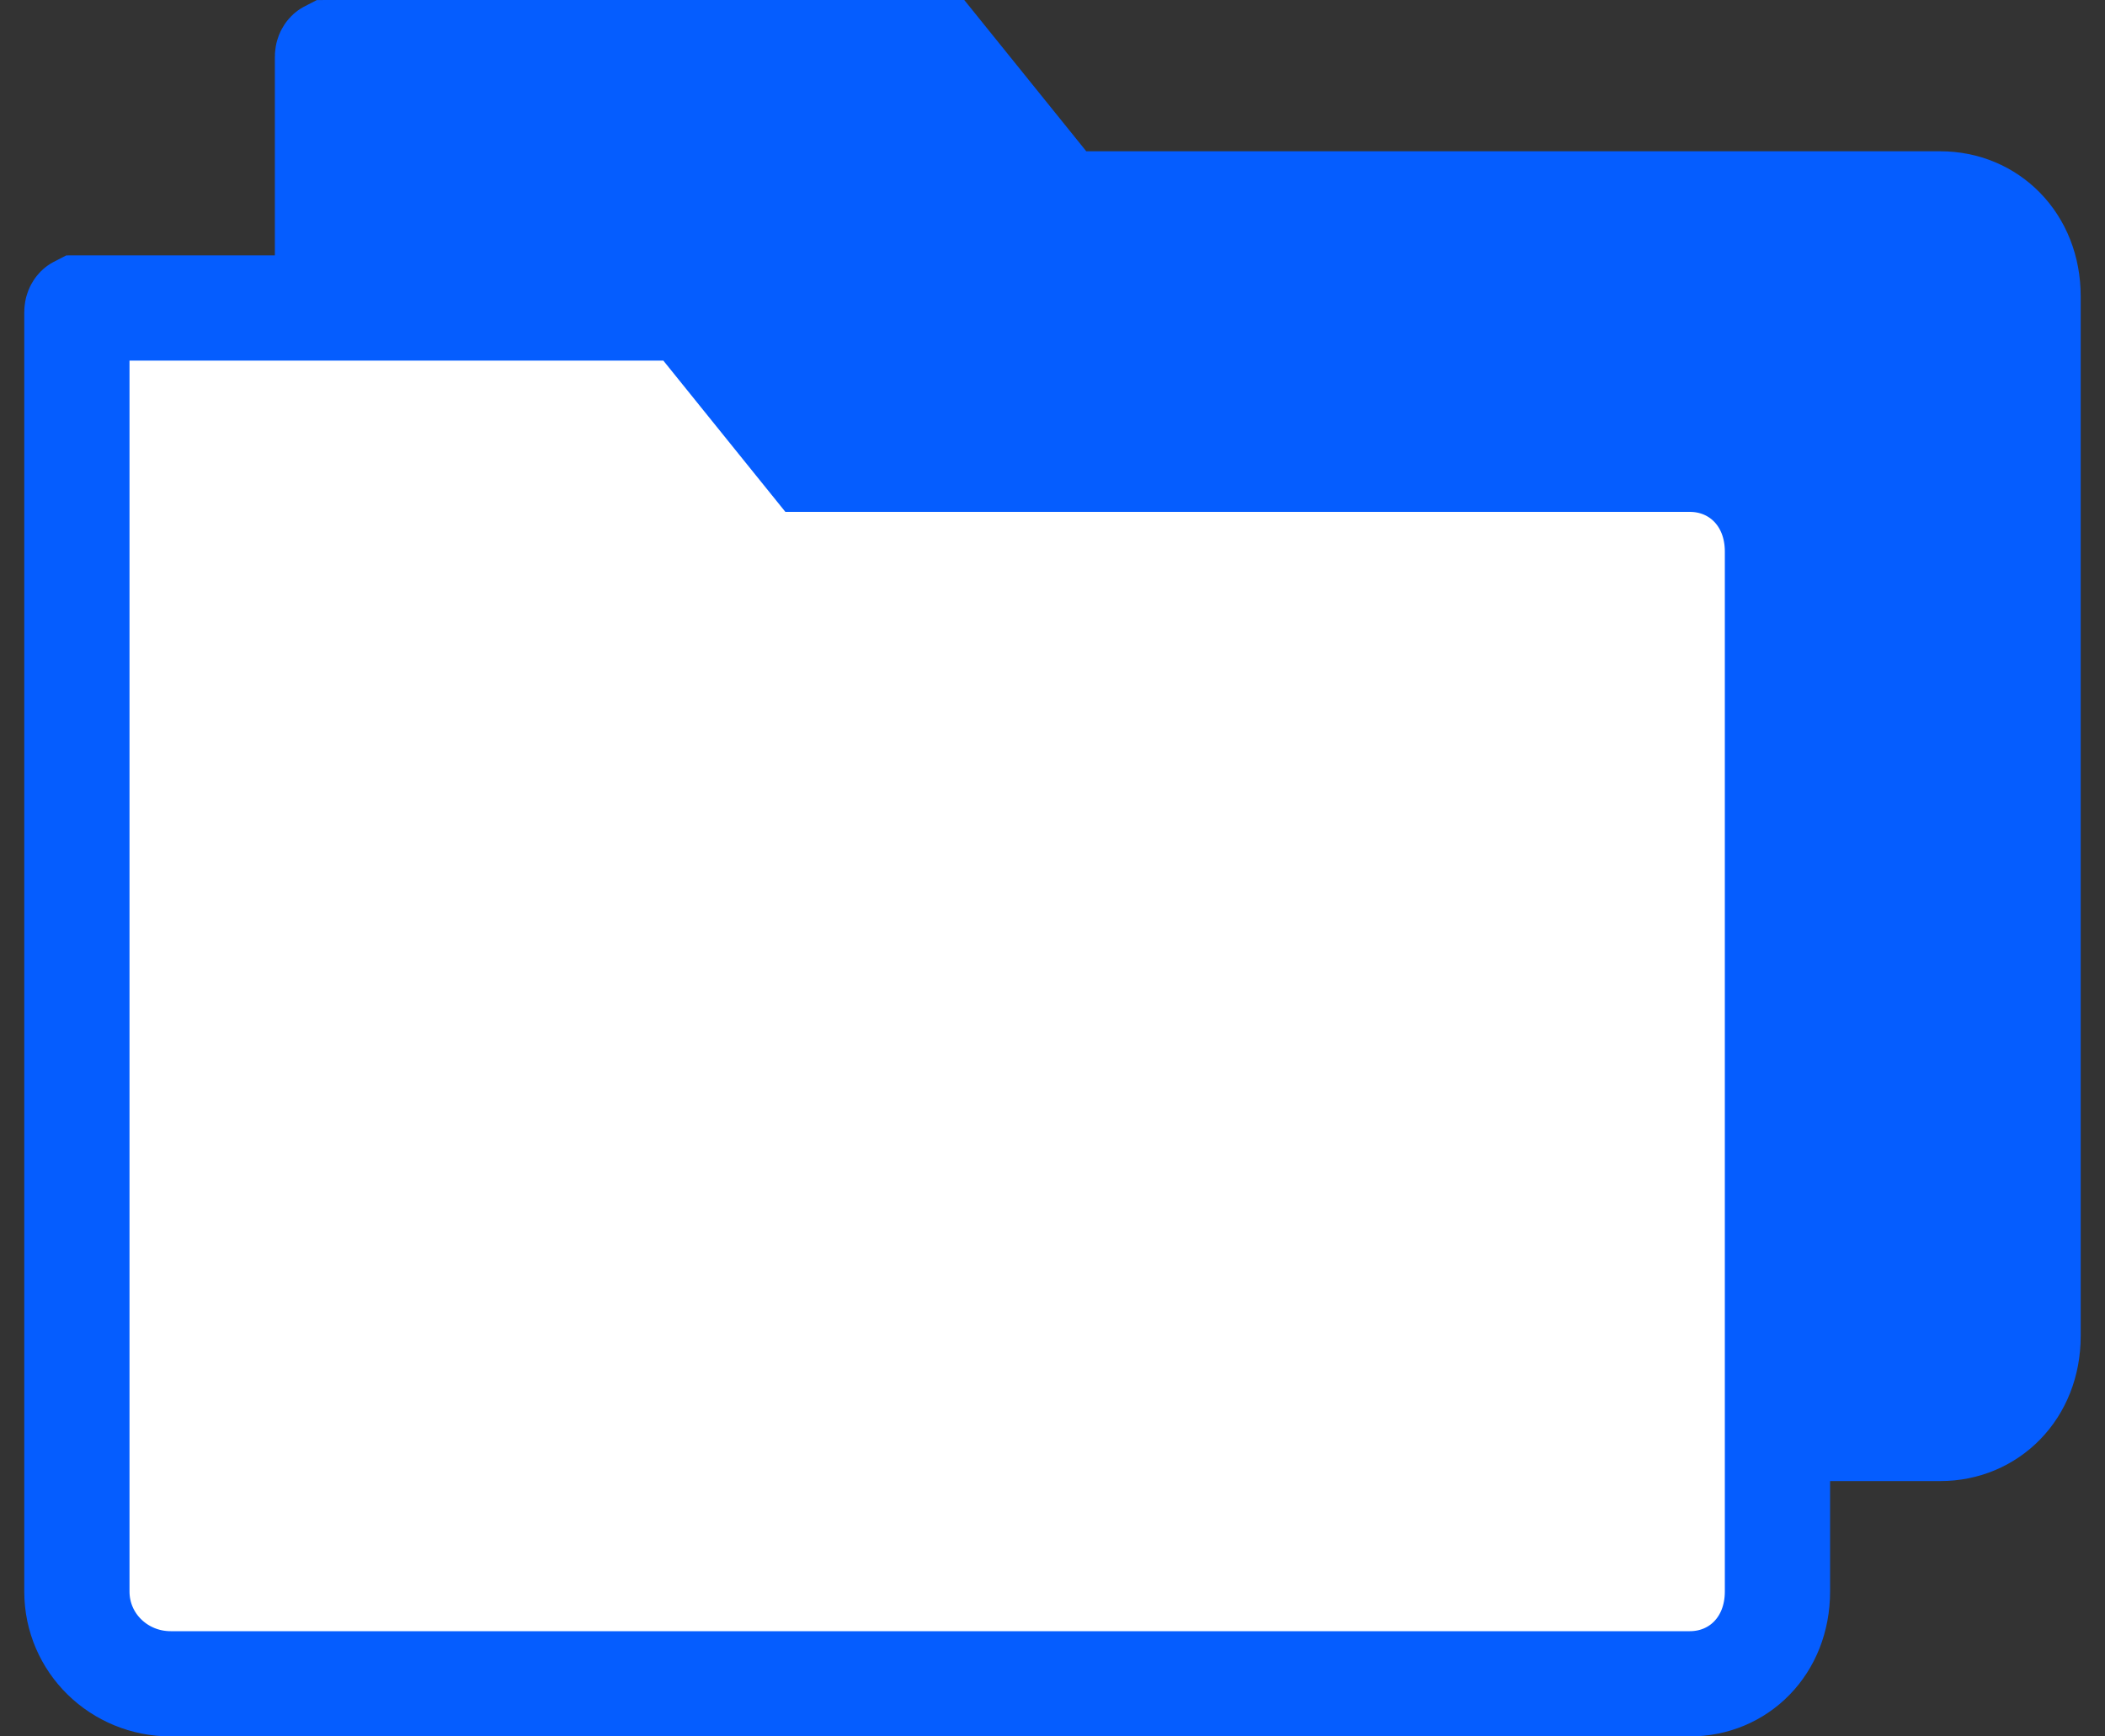 <svg width="40" height="33" viewBox="0 0 40 33" fill="none" xmlns="http://www.w3.org/2000/svg">
<rect x="0" y="0" width="40" height="33" fill="#333333" stroke="none"/>
<path d="M19.863 3.502L20.163 3.875H20.642H36.872C37.796 3.875 38.538 4.594 38.538 5.629V25.392C38.538 26.428 37.796 27.147 36.872 27.147H8.005C7.025 27.147 6.223 26.372 6.223 25.392V25.345V25.297V25.249V25.201V25.154V25.106V25.058V25.011V24.963V24.915V24.867V24.82V24.772V24.724V24.677V24.629V24.581V24.534V24.486V24.438V24.391V24.343V24.295V24.248V24.2V24.152V24.105V24.057V24.009V23.962V23.914V23.866V23.819V23.771V23.724V23.676V23.628V23.581V23.533V23.485V23.438V23.39V23.343V23.295V23.247V23.2V23.152V23.105V23.057V23.009V22.962V22.914V22.866V22.819V22.771V22.724V22.676V22.629V22.581V22.533V22.486V22.438V22.391V22.343V22.296V22.248V22.2V22.153V22.105V22.058V22.01V21.963V21.915V21.867V21.82V21.773V21.725V21.677V21.63V21.582V21.535V21.487V21.44V21.392V21.345V21.297V21.25V21.202V21.154V21.107V21.059V21.012V20.965V20.917V20.869V20.822V20.774V20.727V20.679V20.632V20.584V20.537V20.489V20.442V20.394V20.347V20.299V20.252V20.204V20.157V20.11V20.062V20.015V19.967V19.919V19.872V19.825V19.777V19.73V19.682V19.635V19.587V19.54V19.492V19.445V19.397V19.35V19.302V19.255V19.207V19.16V19.113V19.065V19.018V18.97V18.923V18.875V18.828V18.78V18.733V18.686V18.638V18.591V18.543V18.496V18.448V18.401V18.354V18.306V18.259V18.211V18.164V18.116V18.069V18.021V17.974V17.927V17.879V17.832V17.784V17.737V17.689V17.642V17.595V17.547V17.5V17.453V17.405V17.358V17.31V17.263V17.215V17.168V17.121V17.073V17.026V16.978V16.931V16.884V16.836V16.789V16.741V16.694V16.646V16.599V16.552V16.504V16.457V16.41V16.362V16.315V16.267V16.22V16.173V16.125V16.078V16.03V15.983V15.936V15.888V15.841V15.793V15.746V15.699V15.651V15.604V15.556V15.509V15.462V15.414V15.367V15.32V15.272V15.225V15.178V15.13V15.083V15.035V14.988V14.941V14.893V14.846V14.798V14.751V14.704V14.656V14.609V14.562V14.514V14.467V14.419V14.372V14.325V14.277V14.23V14.183V14.135V14.088V14.04V13.993V13.946V13.898V13.851V13.804V13.756V13.709V13.662V13.614V13.567V13.519V13.472V13.425V13.377V13.33V13.283V13.235V13.188V13.14V13.093V13.046V12.998V12.951V12.903V12.856V12.809V12.761V12.714V12.667V12.619V12.572V12.524V12.477V12.43V12.382V12.335V12.288V12.24V12.193V12.146V12.098V12.051V12.003V11.956V11.909V11.861V11.814V11.767V11.719V11.672V11.624V11.577V11.53V11.482V11.435V11.387V11.34V11.293V11.245V11.198V11.151V11.103V11.056V11.008V10.961V10.914V10.866V10.819V10.771V10.724V10.677V10.629V10.582V10.535V10.487V10.44V10.392V10.345V10.298V10.25V10.203V10.155V10.108V10.061V10.013V9.966V9.918V9.871V9.824V9.776V9.729V9.681V9.634V9.587V9.539V9.492V9.444V9.397V9.35V9.302V9.255V9.207V9.16V9.113V9.065V9.018V8.97V8.923V8.876V8.828V8.781V8.733V8.686V8.638V8.591V8.544V8.496V8.449V8.401V8.354V8.306V8.259V8.212V8.164V8.117V8.069V8.022V7.974V7.927V7.88V7.832V7.785V7.737V7.69V7.642V7.595V7.547V7.5V7.452V7.405V7.358V7.31V7.263V7.215V7.168V7.12V7.073V7.025V6.978V6.93V6.883V6.836V6.788V6.741V6.693V6.646V6.598V6.551V6.503V6.456V6.408V6.361V6.313V6.266V6.218V6.171V6.123V6.076V6.028V5.981V5.933V5.886V5.838V5.791V5.743V5.696V5.648V5.601V5.553V5.506V5.458V5.411V5.363V5.316V5.268V5.221V5.173V5.126V5.078V5.031V4.983V4.935V4.888V4.84V4.793V4.745V4.698V4.65V4.603V4.555V4.508V4.46V4.412V4.365V4.317V4.27V4.222V4.175V4.127V4.08V4.032V3.984V3.937V3.889V3.842V3.794V3.746V3.699V3.651V3.604V3.556V3.509V3.461V3.413V3.366V3.318V3.27V3.223V3.175V3.128V3.08V3.032V2.985V2.937V2.89V2.842V2.794V2.747V2.699V2.651V2.604V2.556V2.508V2.461V2.413V2.366V2.318V2.27V2.223V2.175V2.127V2.08V2.032V1.984V1.937V1.889V1.841V1.794V1.746V1.698V1.65V1.603V1.555V1.507V1.46V1.412V1.364V1.317V1.269V1.221V1.173V1.126V1.078C6.223 1.041 6.236 1.02 6.246 1.01C6.251 1.005 6.255 1.002 6.257 1.001C6.258 1.001 6.26 1 6.266 1H17.845L19.863 3.502Z" fill="#055DFF" stroke="#055DFF" stroke-width="2"/>
<path d="M15.101 8.355L15.402 8.728H15.88H32.11C33.034 8.728 33.776 9.447 33.776 10.482V30.245C33.776 31.281 33.034 32 32.11 32H3.243C2.264 32 1.461 31.226 1.461 30.245V30.198V30.15V30.102V30.054V30.007V29.959V29.911V29.864V29.816V29.768V29.721V29.673V29.625V29.577V29.53V29.482V29.434V29.387V29.339V29.291V29.244V29.196V29.148V29.101V29.053V29.005V28.958V28.91V28.862V28.815V28.767V28.72V28.672V28.624V28.577V28.529V28.481V28.434V28.386V28.338V28.291V28.243V28.196V28.148V28.1V28.053V28.005V27.957V27.91V27.862V27.815V27.767V27.72V27.672V27.624V27.577V27.529V27.482V27.434V27.387V27.339V27.291V27.244V27.196V27.149V27.101V27.053V27.006V26.958V26.911V26.863V26.816V26.768V26.721V26.673V26.625V26.578V26.53V26.483V26.435V26.388V26.34V26.293V26.245V26.198V26.15V26.103V26.055V26.008V25.96V25.913V25.865V25.817V25.77V25.723V25.675V25.627V25.58V25.532V25.485V25.437V25.39V25.342V25.295V25.247V25.2V25.152V25.105V25.058V25.01V24.962V24.915V24.867V24.82V24.773V24.725V24.678V24.63V24.583V24.535V24.488V24.44V24.393V24.345V24.298V24.25V24.203V24.155V24.108V24.061V24.013V23.966V23.918V23.871V23.823V23.776V23.728V23.681V23.634V23.586V23.539V23.491V23.444V23.396V23.349V23.301V23.254V23.206V23.159V23.112V23.064V23.017V22.969V22.922V22.875V22.827V22.78V22.732V22.685V22.637V22.59V22.543V22.495V22.448V22.4V22.353V22.305V22.258V22.211V22.163V22.116V22.068V22.021V21.974V21.926V21.879V21.831V21.784V21.737V21.689V21.642V21.594V21.547V21.5V21.452V21.405V21.357V21.31V21.263V21.215V21.168V21.12V21.073V21.026V20.978V20.931V20.883V20.836V20.789V20.741V20.694V20.646V20.599V20.552V20.504V20.457V20.41V20.362V20.315V20.267V20.22V20.173V20.125V20.078V20.03V19.983V19.936V19.888V19.841V19.794V19.746V19.699V19.651V19.604V19.557V19.509V19.462V19.415V19.367V19.32V19.273V19.225V19.178V19.13V19.083V19.036V18.988V18.941V18.893V18.846V18.799V18.751V18.704V18.657V18.609V18.562V18.515V18.467V18.42V18.372V18.325V18.278V18.23V18.183V18.136V18.088V18.041V17.993V17.946V17.899V17.851V17.804V17.756V17.709V17.662V17.614V17.567V17.52V17.472V17.425V17.378V17.33V17.283V17.235V17.188V17.141V17.093V17.046V16.999V16.951V16.904V16.856V16.809V16.762V16.714V16.667V16.62V16.572V16.525V16.477V16.43V16.383V16.335V16.288V16.241V16.193V16.146V16.098V16.051V16.004V15.956V15.909V15.861V15.814V15.767V15.719V15.672V15.625V15.577V15.53V15.482V15.435V15.388V15.34V15.293V15.245V15.198V15.151V15.103V15.056V15.008V14.961V14.914V14.866V14.819V14.771V14.724V14.677V14.629V14.582V14.534V14.487V14.44V14.392V14.345V14.297V14.25V14.203V14.155V14.108V14.06V14.013V13.966V13.918V13.871V13.823V13.776V13.729V13.681V13.634V13.586V13.539V13.491V13.444V13.397V13.349V13.302V13.254V13.207V13.159V13.112V13.065V13.017V12.97V12.922V12.875V12.827V12.78V12.732V12.685V12.638V12.59V12.543V12.495V12.448V12.4V12.353V12.306V12.258V12.211V12.163V12.116V12.068V12.021V11.973V11.926V11.878V11.831V11.784V11.736V11.688V11.641V11.594V11.546V11.499V11.451V11.404V11.356V11.309V11.261V11.214V11.166V11.119V11.071V11.024V10.976V10.929V10.881V10.834V10.786V10.739V10.691V10.644V10.596V10.549V10.501V10.454V10.406V10.359V10.311V10.264V10.216V10.169V10.121V10.074V10.026V9.979V9.931V9.884V9.836V9.789V9.741V9.693V9.646V9.598V9.551V9.503V9.456V9.408V9.361V9.313V9.265V9.218V9.17V9.123V9.075V9.028V8.98V8.933V8.885V8.837V8.79V8.742V8.695V8.647V8.599V8.552V8.504V8.457V8.409V8.362V8.314V8.266V8.219V8.171V8.124V8.076V8.028V7.981V7.933V7.885V7.838V7.79V7.743V7.695V7.647V7.6V7.552V7.504V7.457V7.409V7.362V7.314V7.266V7.219V7.171V7.123V7.076V7.028V6.98V6.933V6.885V6.837V6.79V6.742V6.694V6.647V6.599V6.551V6.503V6.456V6.408V6.36V6.313V6.265V6.217V6.17V6.122V6.074V6.026V5.979V5.931C1.461 5.894 1.474 5.873 1.484 5.863C1.489 5.858 1.493 5.855 1.495 5.854C1.496 5.854 1.499 5.853 1.504 5.853H13.083L15.101 8.355Z" fill="white" stroke="#055DFF" stroke-width="2"/>
</svg>
